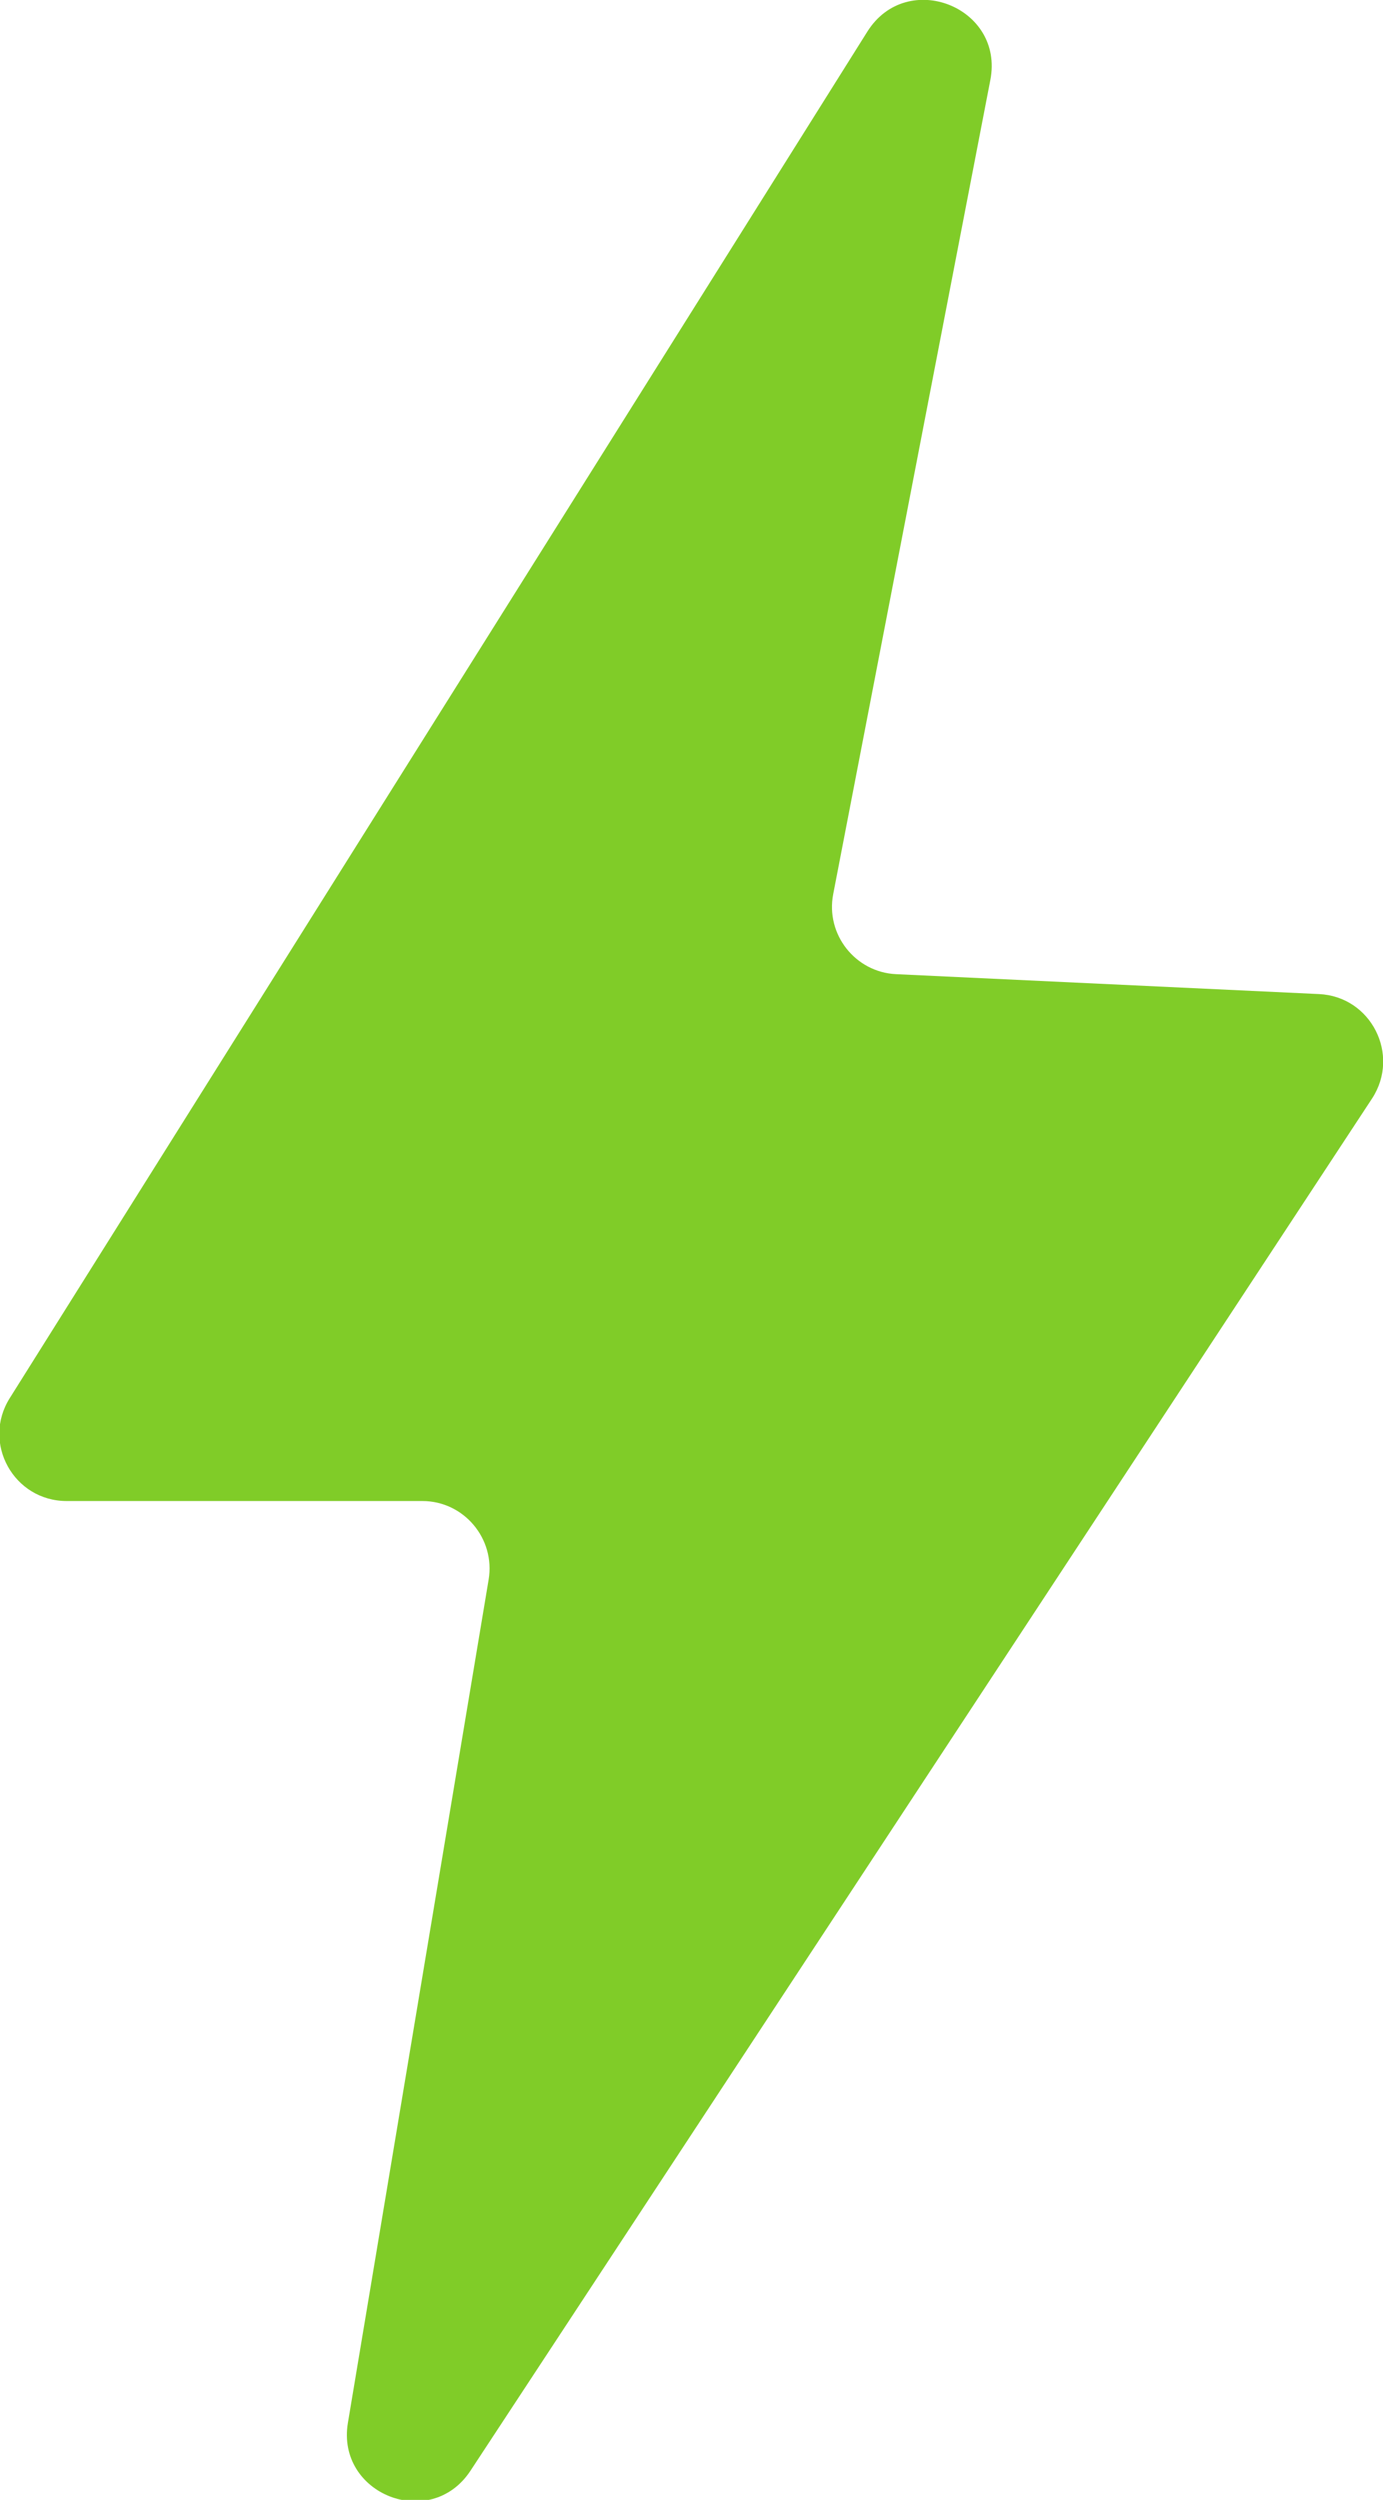 <?xml version="1.0" encoding="UTF-8" standalone="no"?>
<!-- Created with Inkscape (http://www.inkscape.org/) -->
<svg xmlns:inkscape="http://www.inkscape.org/namespaces/inkscape" xmlns:sodipodi="http://sodipodi.sourceforge.net/DTD/sodipodi-0.dtd" xmlns="http://www.w3.org/2000/svg" xmlns:svg="http://www.w3.org/2000/svg" width="5.571mm" height="10.063mm" viewBox="0 0 5.571 10.063" version="1.1" id="svg1" inkscape:version="1.3.2 (091e20e, 2023-11-25, custom)" sodipodi:docname="thunder.svg">
  <defs id="defs1">
    <clipPath id="clipPath175">
      <path d="M 0,0 H 1600 V 5000 H 0 Z" transform="translate(-179.197,-4139.056)" id="path175"></path>
    </clipPath>
  </defs>
  <g inkscape:label="Layer 1" inkscape:groupmode="layer" id="layer1" transform="translate(-100.3,-152.4)" style="opacity:1;fill:#80cc28;fill-opacity:1">
    <path id="path174" d="m 0,0 -9.787,-15.584 c -0.321,-0.511 0.046,-1.173 0.65,-1.173 h 4.059 c 0.473,0 0.834,-0.429 0.756,-0.896 l -1.606,-9.616 c -0.135,-0.815 0.942,-1.238 1.398,-0.547 l 10.291,15.652 c 0.322,0.498 -0.013,1.16 -0.607,1.188 l -4.827,0.227 c -0.464,0.022 -0.806,0.453 -0.717,0.913 l 1.793,9.283 C 1.565,0.279 0.453,0.718 0,0" style="fill:#80cc28;fill-opacity:1;fill-rule:nonzero;stroke:none" transform="matrix(0.353,0,0,-0.353,103.794,152.527)" clip-path="url(#clipPath175)"></path>
  </g>
</svg>
